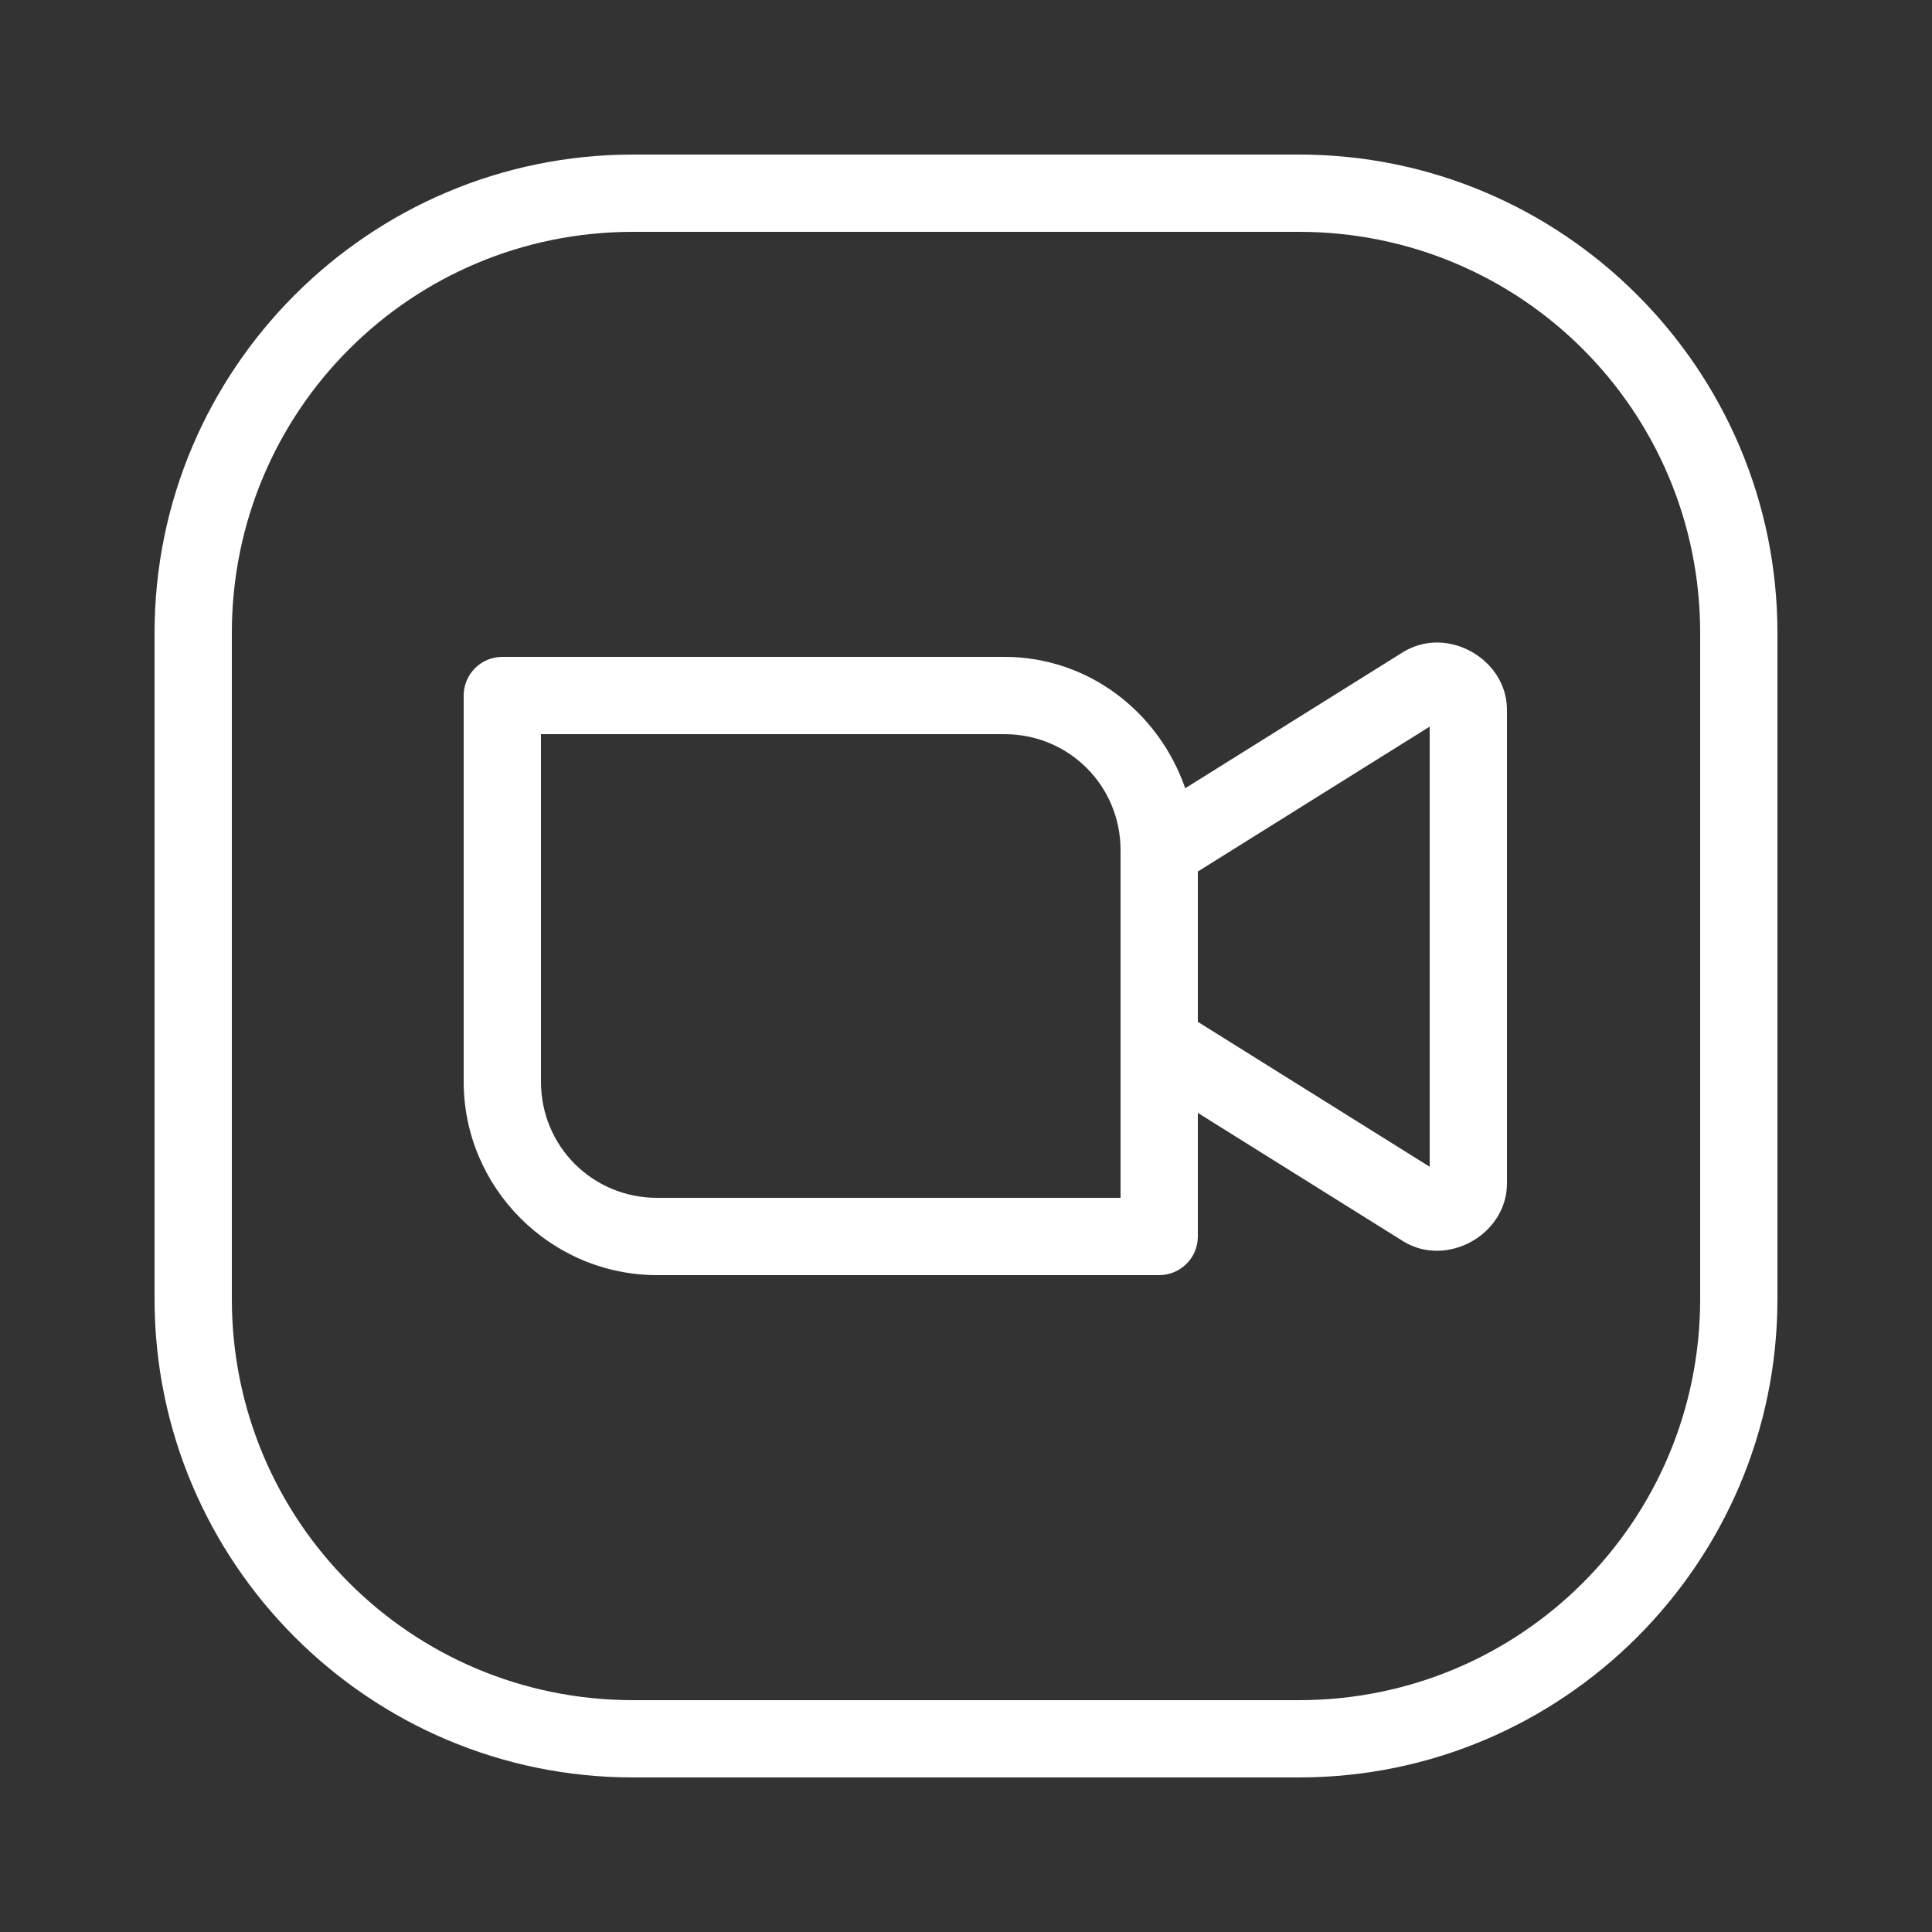<svg width="32" height="32" viewBox="0 0 32 32" fill="none" xmlns="http://www.w3.org/2000/svg">
<rect x="0" y="0" width="32" height="32" fill="#333333" stroke="none"/>
<path d="M10.484 2.56C6.115 2.56 2.56 6.114 2.56 10.483V21.516C2.56 25.885 6.115 29.44 10.484 29.44H21.516C25.885 29.44 29.44 25.885 29.44 21.516V10.483C29.44 6.114 25.885 2.56 21.516 2.56H10.484ZM10.484 3.84H21.516C25.194 3.84 28.16 6.806 28.16 10.483V21.516C28.16 25.193 25.194 28.16 21.516 28.16H10.484C6.807 28.16 3.84 25.193 3.84 21.516V10.483C3.84 6.806 6.807 3.84 10.484 3.84ZM23.81 10.642C23.615 10.64 23.417 10.691 23.236 10.803L19.631 13.056C19.197 11.801 18.034 10.88 16.636 10.88H8.32C8.15 10.88 7.988 10.947 7.868 11.067C7.748 11.187 7.68 11.35 7.68 11.52V17.916C7.68 19.677 9.122 21.12 10.884 21.12H19.2C19.37 21.12 19.533 21.052 19.653 20.932C19.773 20.812 19.84 20.649 19.84 20.48V18.433L23.236 20.556C23.958 21.007 24.96 20.452 24.96 19.601V11.758C24.96 11.12 24.396 10.648 23.81 10.642ZM23.68 12.035V19.325L19.84 16.925V14.435L23.68 12.035ZM8.96 12.16H16.636C17.706 12.16 18.56 13.014 18.56 14.083V17.28V19.84H10.884C9.814 19.84 8.96 18.986 8.96 17.916V12.16Z" fill="white"/>
</svg>
